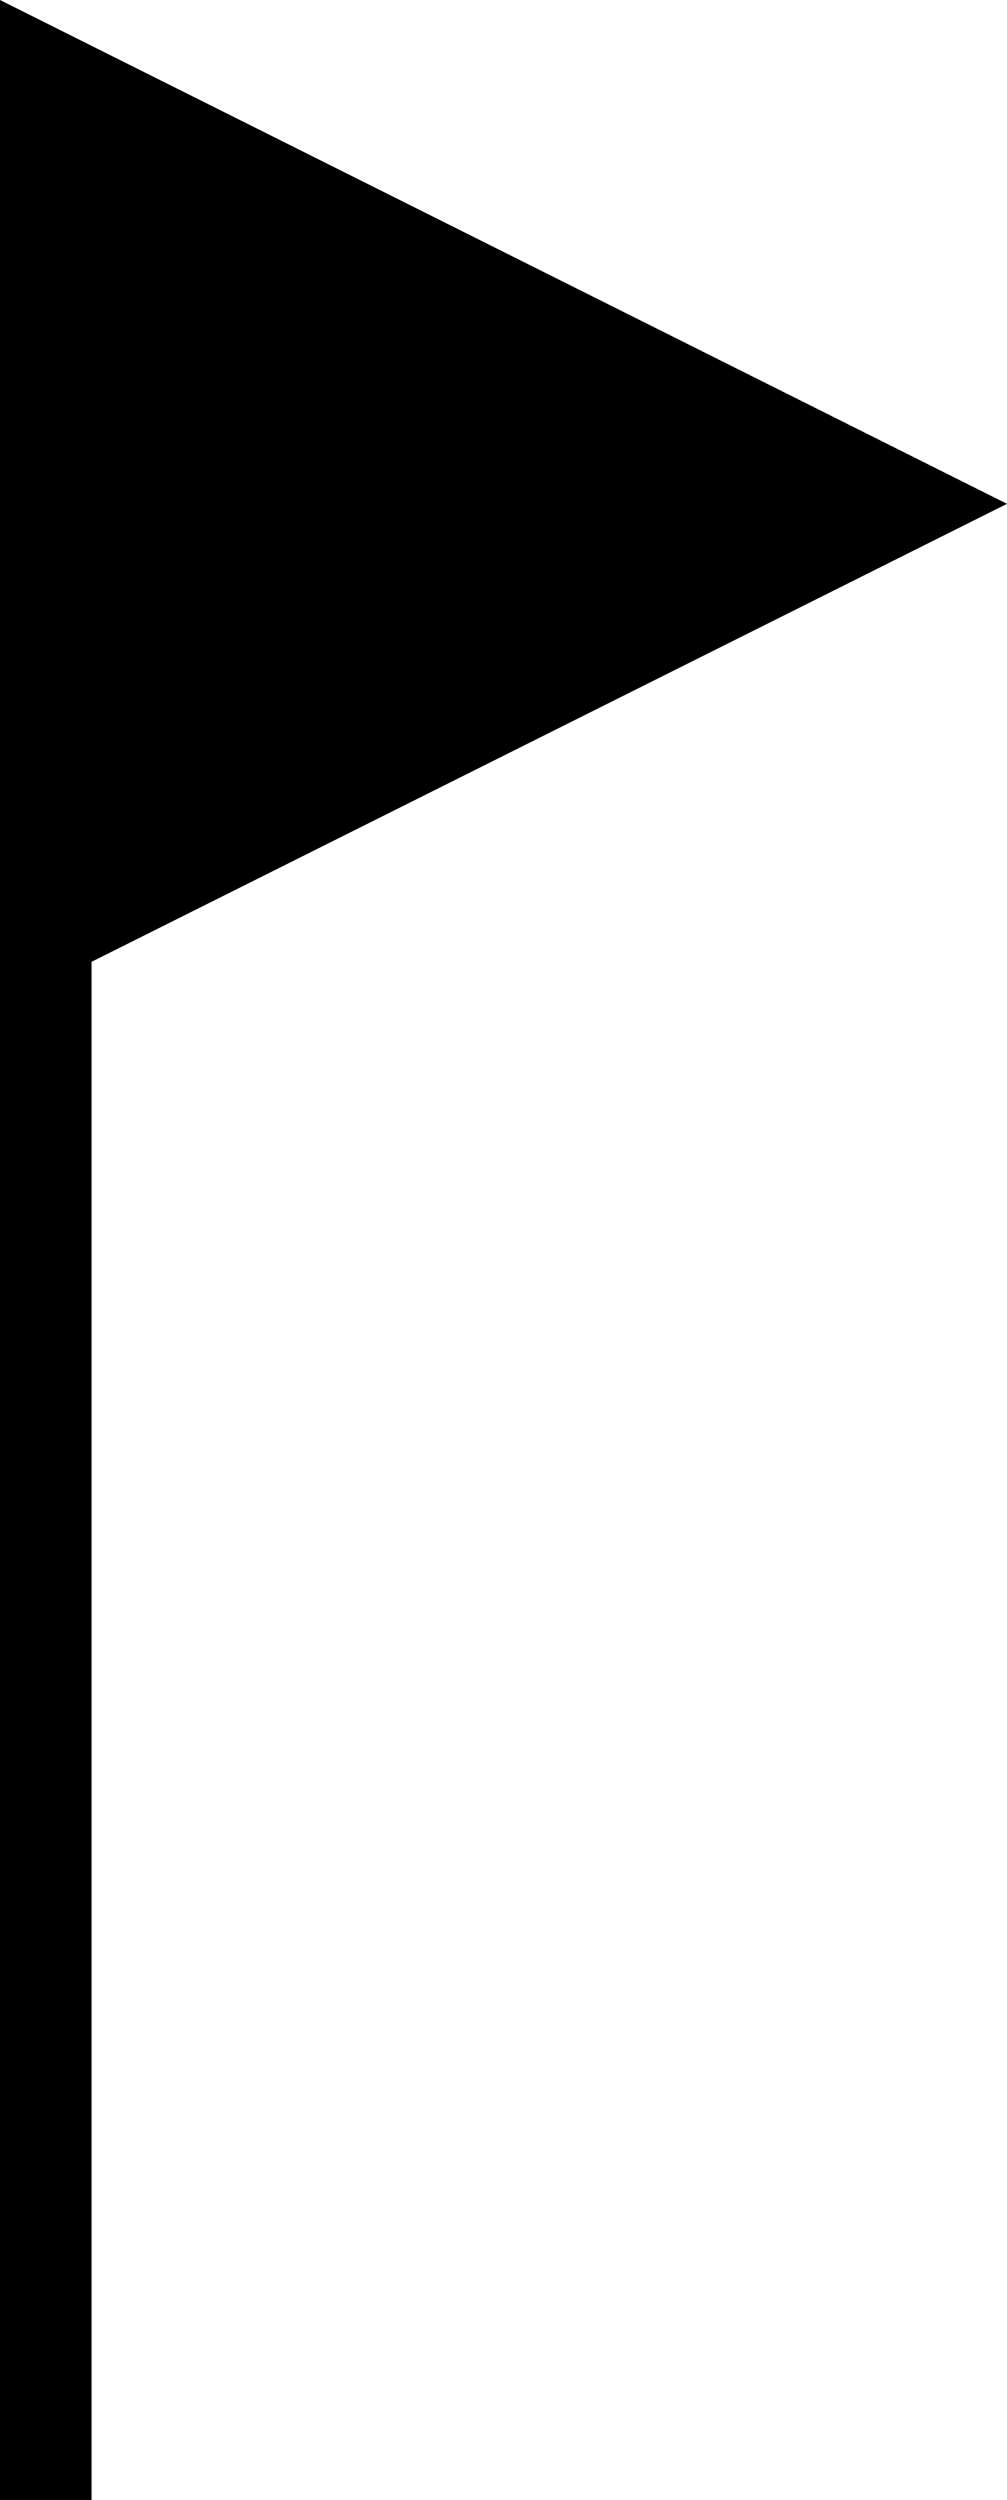 <svg xmlns="http://www.w3.org/2000/svg" width="22.636" height="56.164" viewBox="0 0 22.636 56.164">
  <g id="noun-flag-758372" transform="translate(-227.526 -50.408)">
    <path id="Path_23091" data-name="Path 23091" d="M226.526,50.408v56.164h2.058V72.016l20.579-10.289Z" transform="translate(1)" fill="#000"/>
  </g>
</svg>
